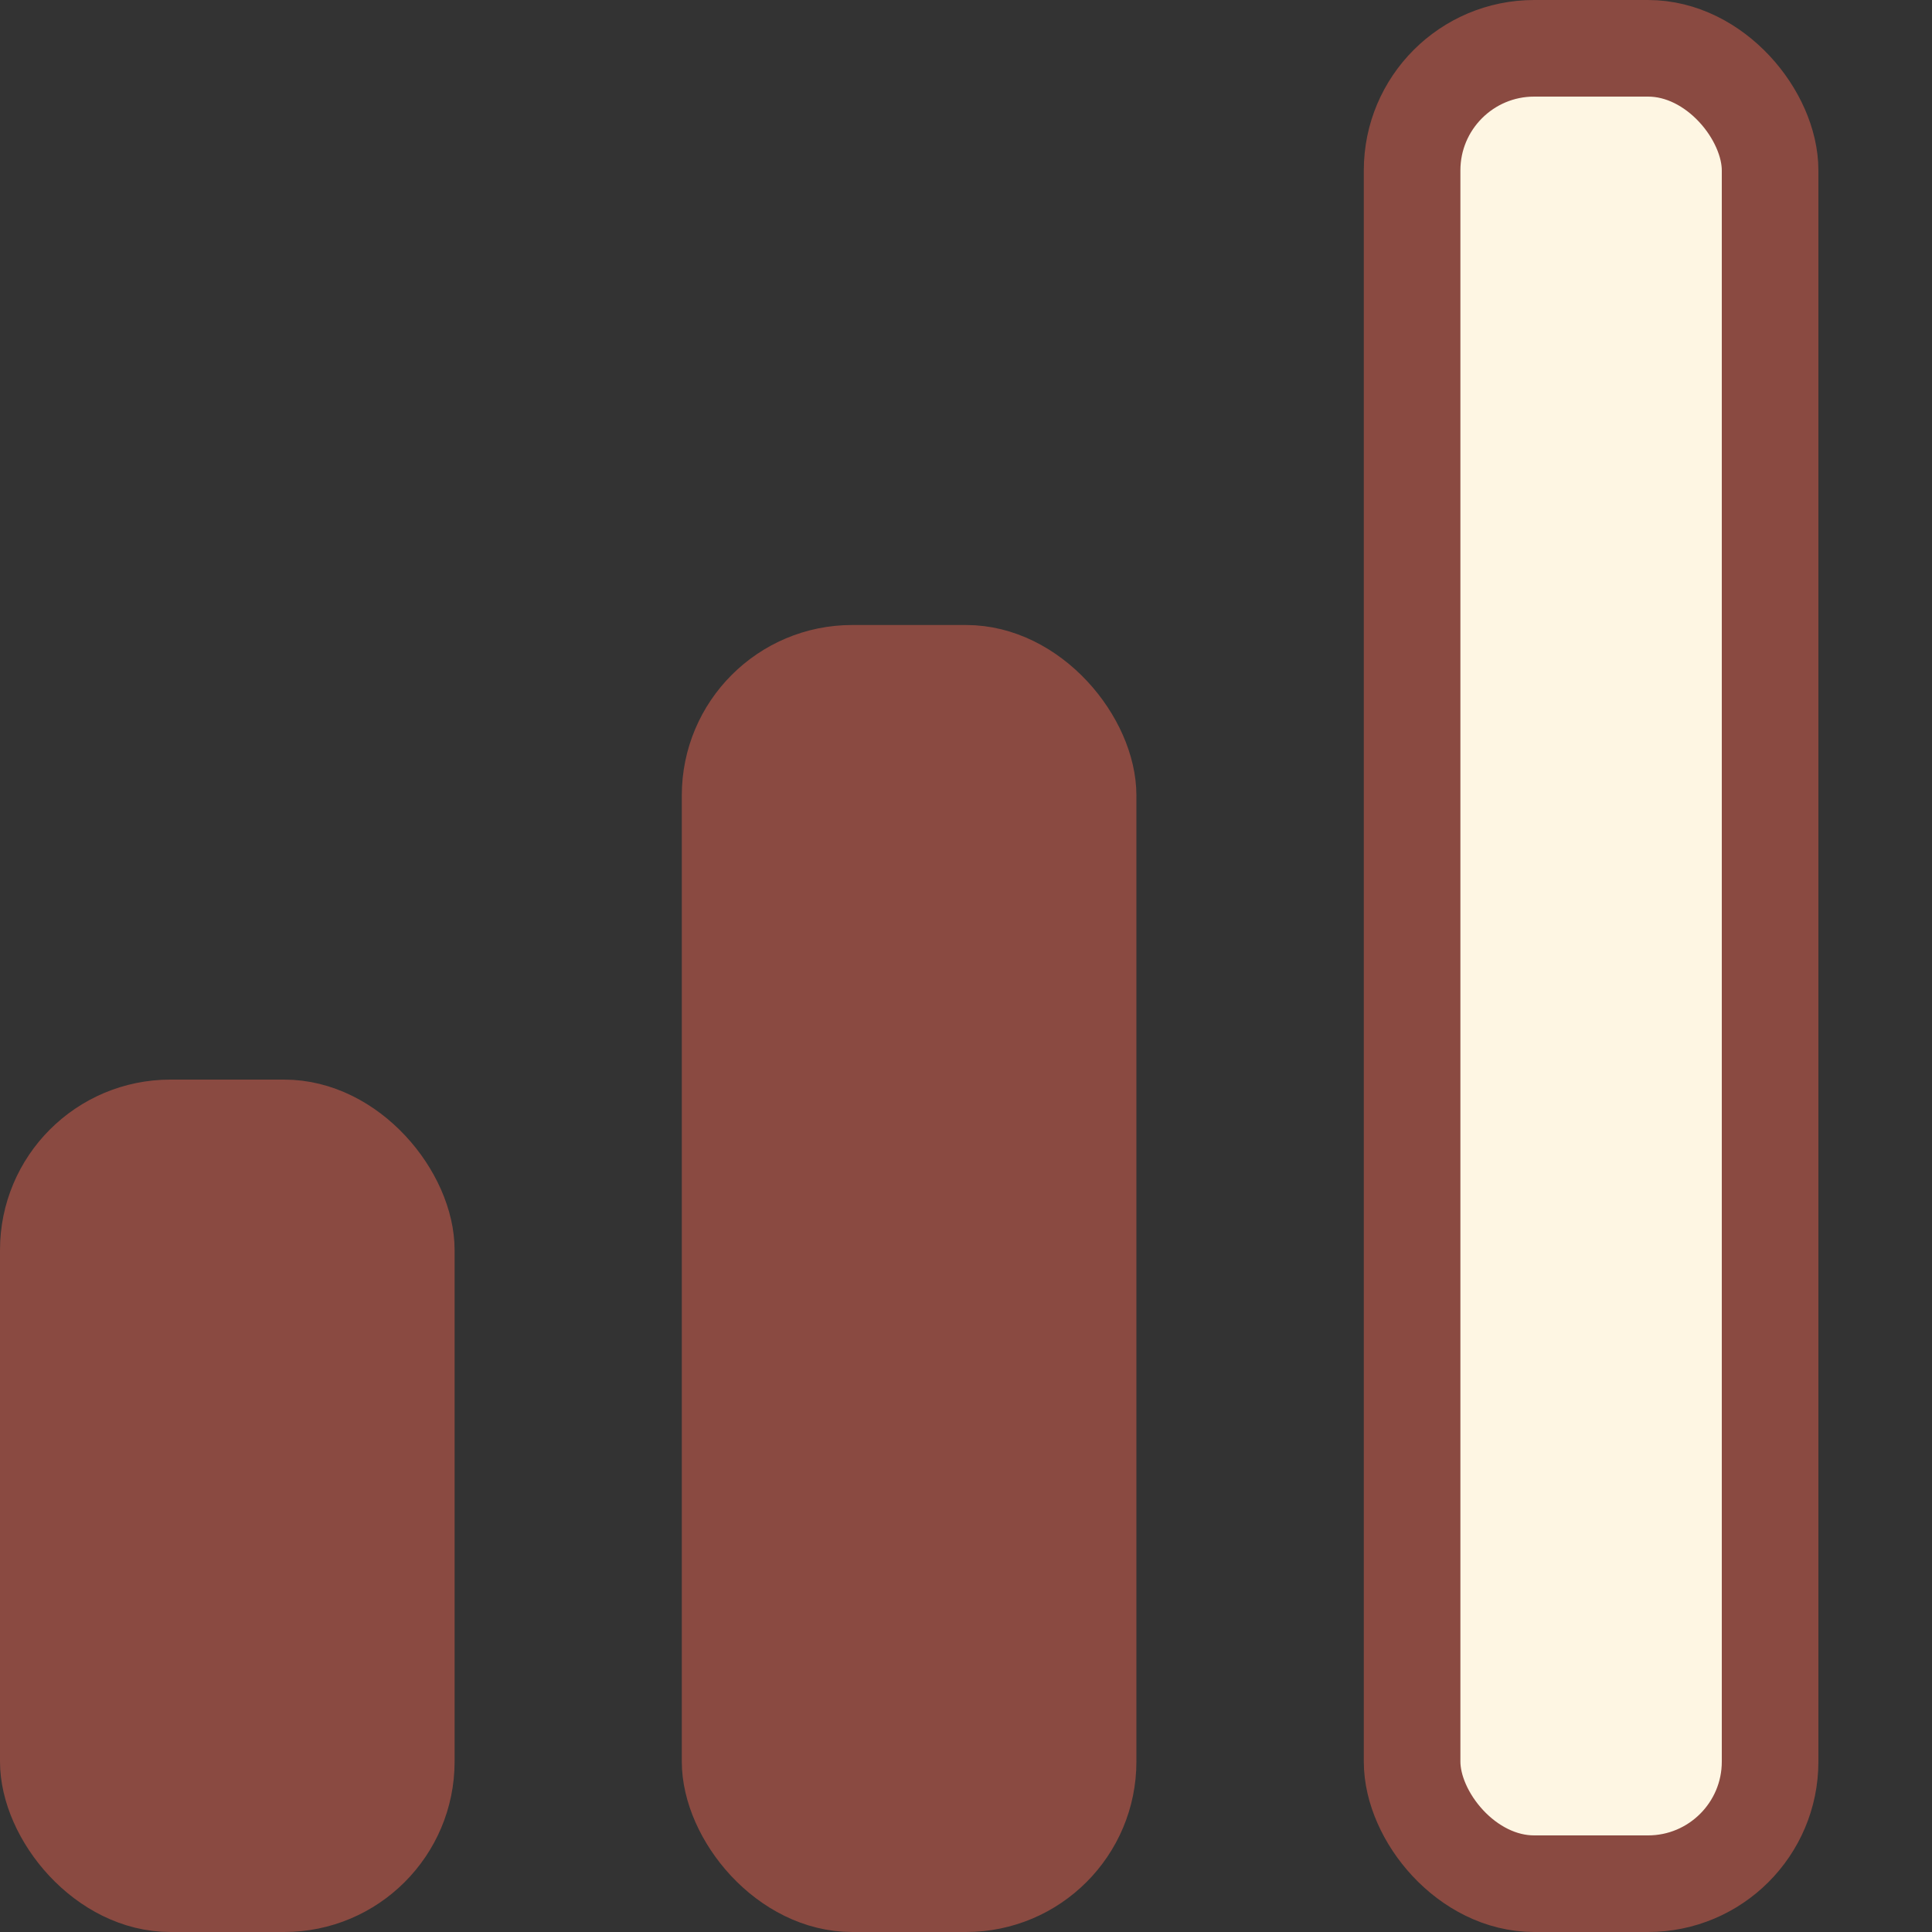 <?xml version="1.0" encoding="UTF-8"?> <svg xmlns="http://www.w3.org/2000/svg" width="10" height="10" viewBox="0 0 10 10" fill="none"><rect x="0" y="0" width="10" height="10" fill="#333333" stroke="none"/><rect x="0.147" y="5.735" width="2.059" height="4.118" rx="0.735" fill="#8A4A41" stroke="#8A4A41" stroke-width="0.294" stroke-linejoin="round"></rect><rect x="3.676" y="3.382" width="2.059" height="6.471" rx="0.735" fill="#8A4A41" stroke="#8A4A41" stroke-width="0.294" stroke-linejoin="round"></rect><rect x="7.309" y="0.25" width="1.853" height="9.5" rx="0.632" fill="#FEF6E3" stroke="#8A4A41" stroke-width="0.5" stroke-linejoin="round"></rect></svg> 
